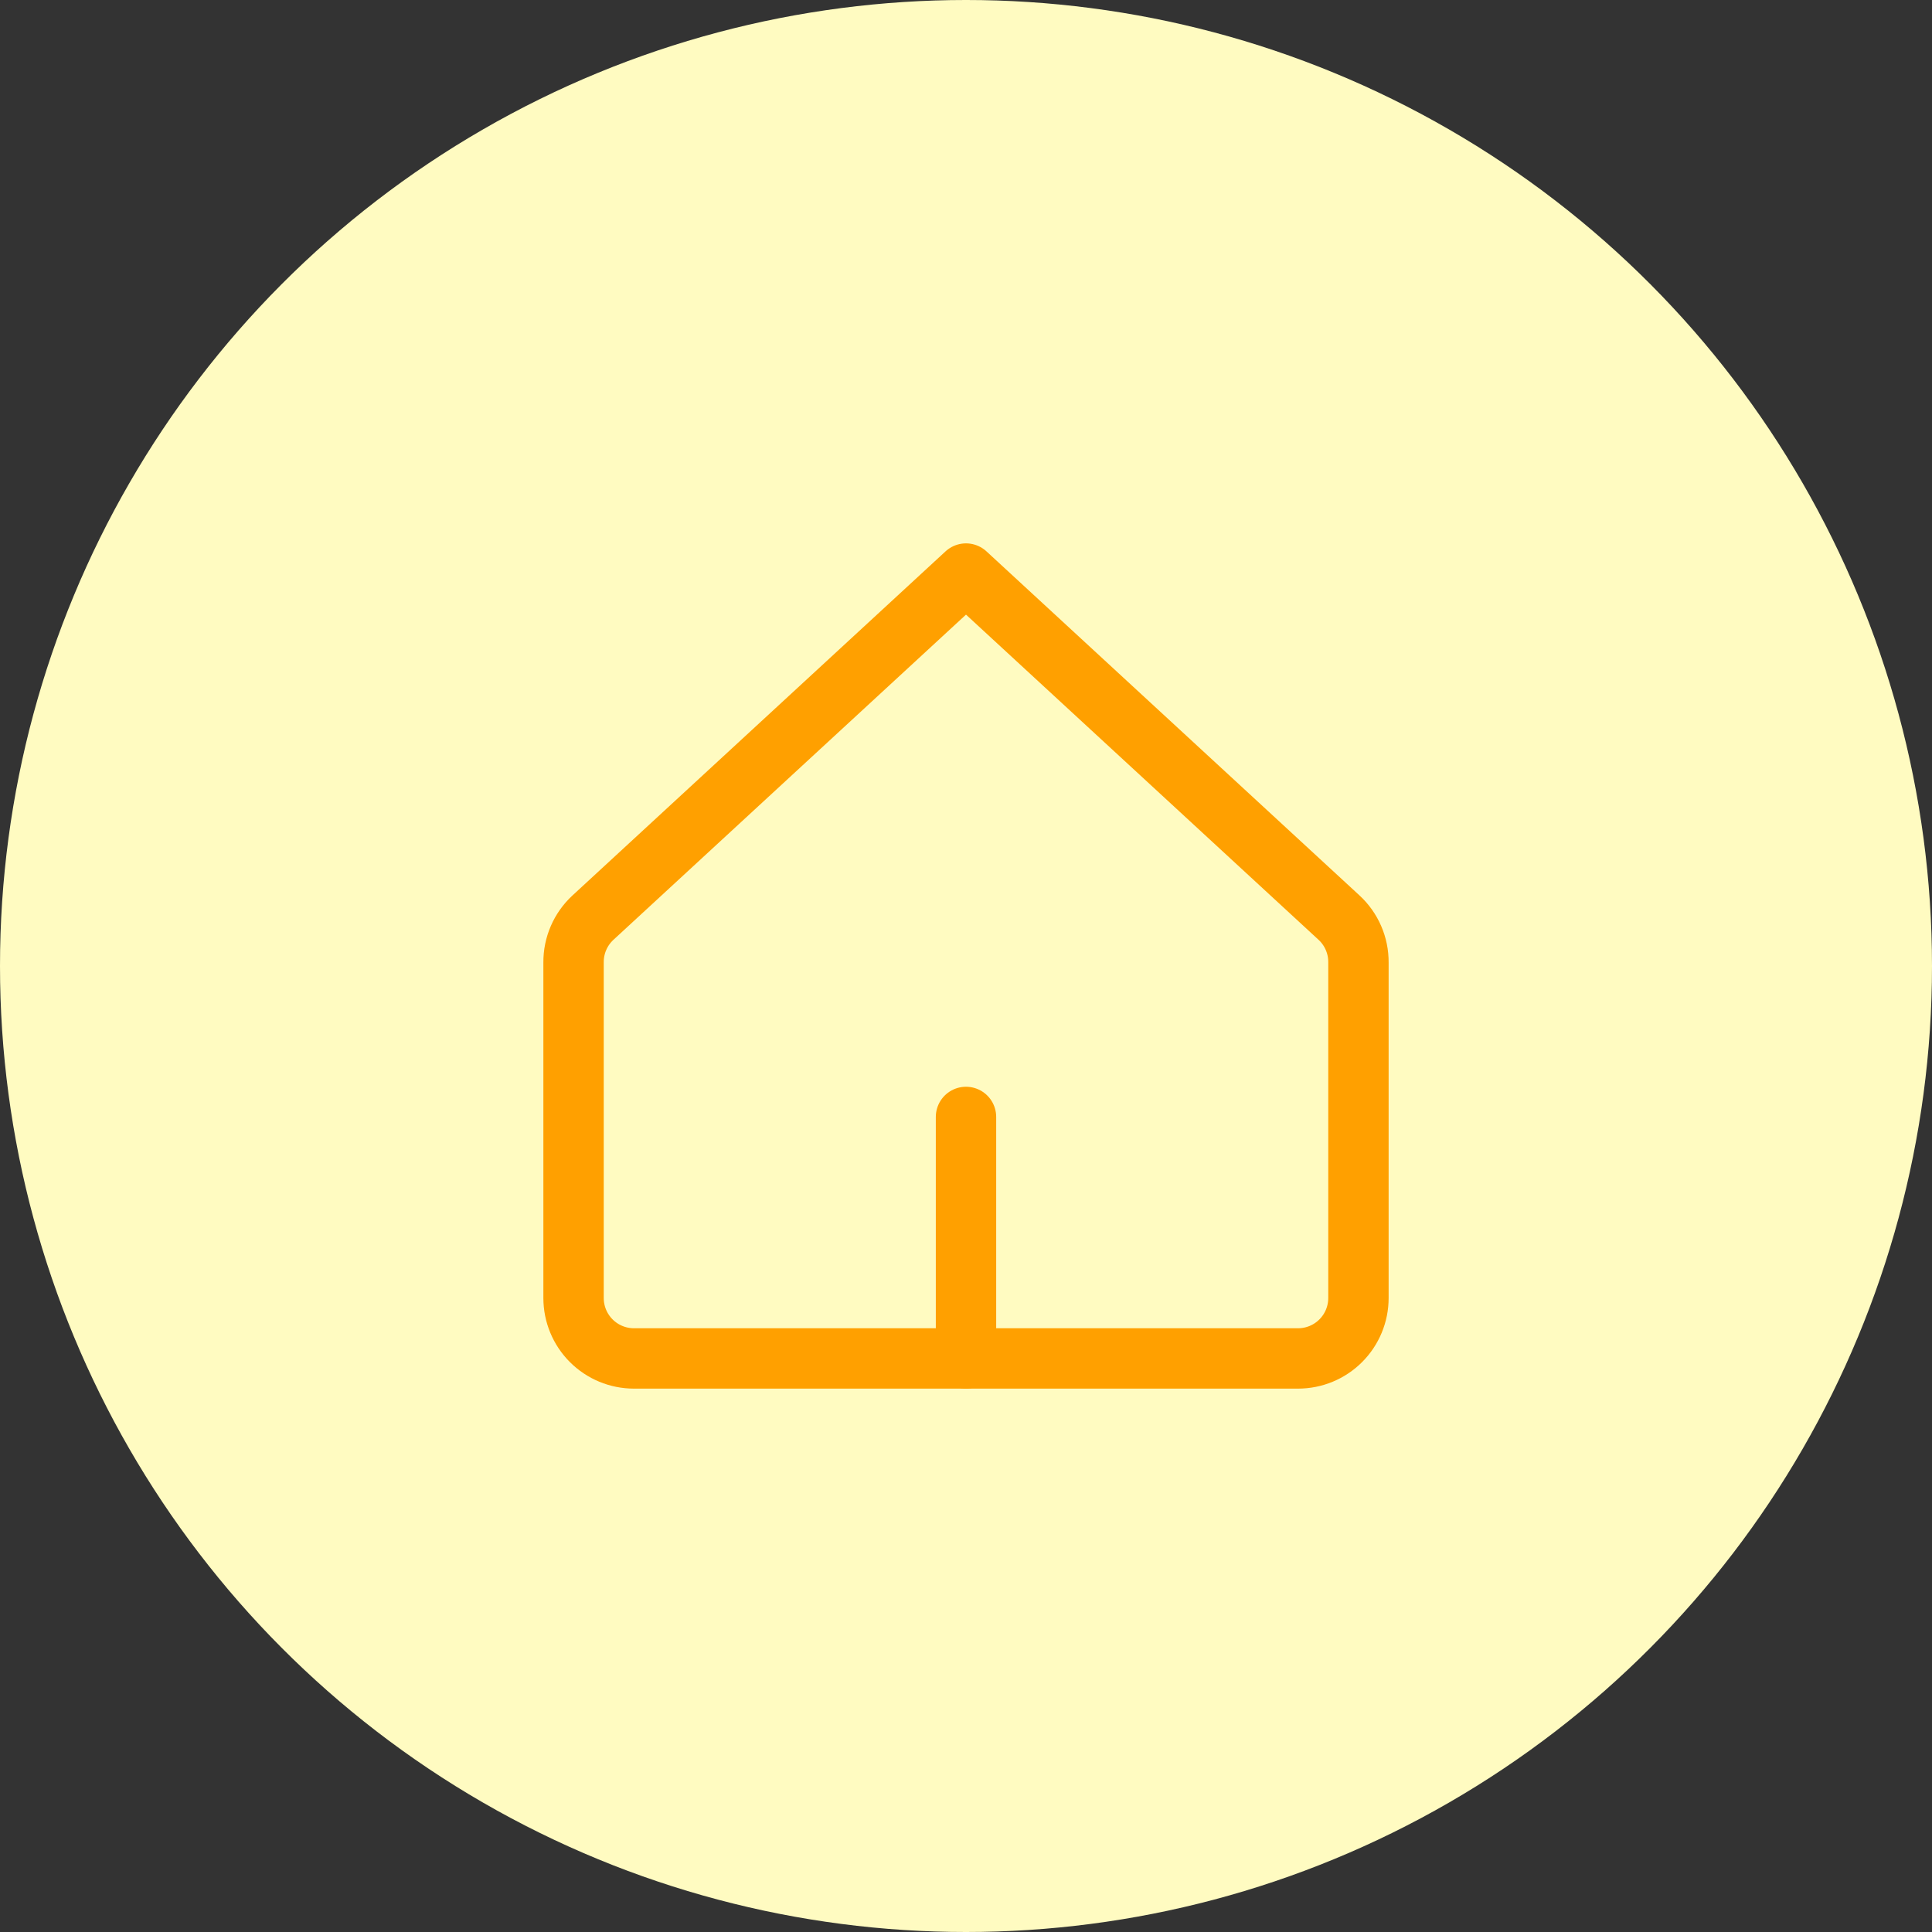 <svg width="64" height="64" viewBox="0 0 64 64" fill="none" xmlns="http://www.w3.org/2000/svg">
<rect x="0" y="0" width="64" height="64" fill="#333333" stroke="none"/>
<circle cx="32" cy="32" r="32" fill="#FFFBC1"/>
<path d="M45 31.88C45.002 31.602 44.946 31.327 44.836 31.073C44.726 30.818 44.564 30.589 44.36 30.4L32 19L19.64 30.4C19.436 30.589 19.274 30.818 19.164 31.073C19.054 31.327 18.998 31.602 19 31.88V43C19 43.53 19.211 44.039 19.586 44.414C19.961 44.789 20.47 45 21 45H43C43.531 45 44.039 44.789 44.414 44.414C44.789 44.039 45 43.53 45 43V31.88Z" stroke="#FFA000" stroke-width="2" stroke-linecap="round" stroke-linejoin="round"/>
<path d="M32 45V37" stroke="#FFA000" stroke-width="2" stroke-linecap="round" stroke-linejoin="round"/>
</svg>
